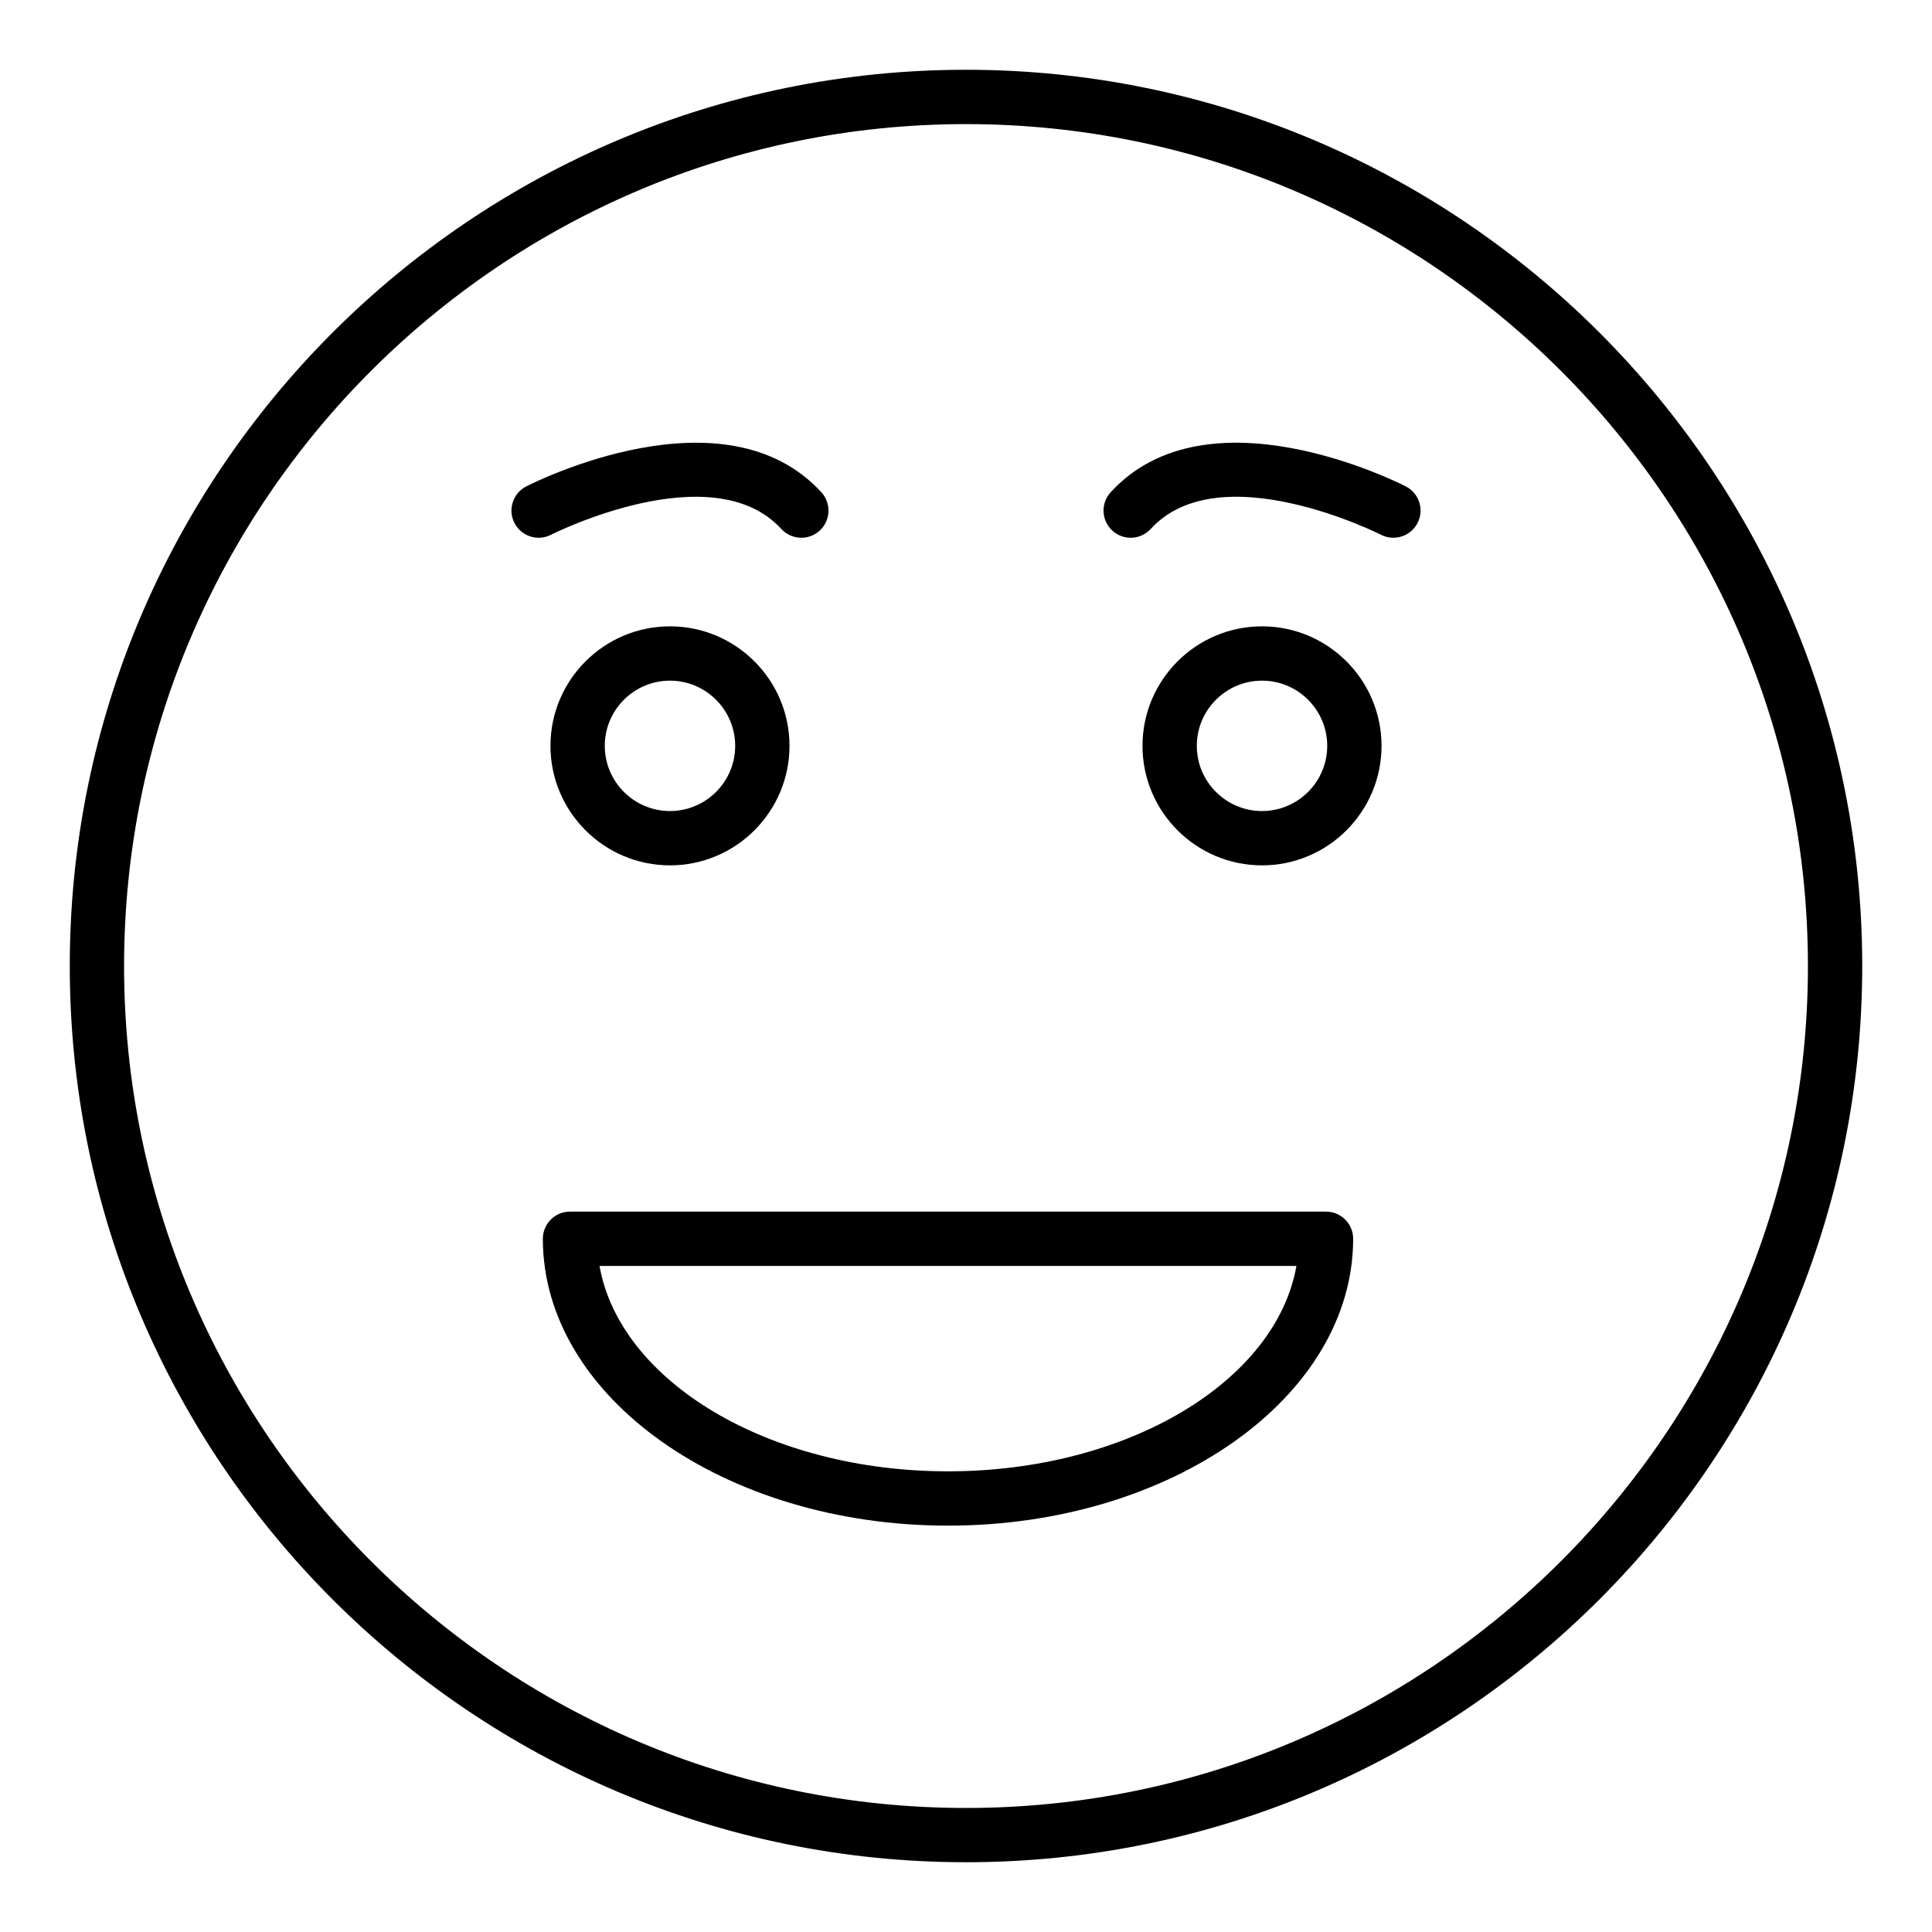 <?xml version="1.0" encoding="UTF-8"?>
<!-- Uploaded to: ICON Repo, www.svgrepo.com, Generator: ICON Repo Mixer Tools -->
<svg fill="#000000" width="800px" height="800px" version="1.1" viewBox="144 144 512 512" xmlns="http://www.w3.org/2000/svg">
 <g>
  <path d="m400 637.51c-130.96 0-237.51-106.55-237.51-237.51 0-130.96 106.55-237.51 237.51-237.51s237.51 106.55 237.51 237.51c-0.004 130.96-106.55 237.51-237.51 237.51zm0-460.62c-123.03 0-223.12 100.09-223.12 223.12s100.09 223.12 223.12 223.12c123.02 0 223.12-100.09 223.12-223.12-0.004-123.03-100.09-223.12-223.12-223.12z"/>
  <path d="m395.23 548.31c-59.203 0-107.37-34.102-107.37-76.02 0-3.977 3.223-7.199 7.199-7.199h200.34c3.977 0 7.199 3.223 7.199 7.199-0.008 41.914-48.172 76.02-107.37 76.02zm-92.348-68.824c5.398 30.602 44.75 54.43 92.344 54.43 47.59 0 86.945-23.828 92.34-54.43z"/>
  <path d="m478.45 373.33c-17.465 0-31.676-14.207-31.676-31.672s14.207-31.672 31.676-31.672c17.461 0 31.672 14.207 31.672 31.672-0.004 17.461-14.211 31.672-31.672 31.672zm0-48.949c-9.527 0-17.281 7.75-17.281 17.277s7.754 17.277 17.281 17.277 17.277-7.75 17.277-17.277c-0.004-9.527-7.75-17.277-17.277-17.277z"/>
  <path d="m321.55 373.33c-17.461 0-31.672-14.207-31.672-31.672s14.207-31.672 31.672-31.672 31.676 14.207 31.676 31.672c-0.004 17.461-14.211 31.672-31.676 31.672zm0-48.949c-9.527 0-17.277 7.75-17.277 17.277s7.75 17.277 17.277 17.277 17.281-7.75 17.281-17.277c-0.004-9.527-7.754-17.277-17.281-17.277z"/>
  <path d="m443.64 286.51c-1.734 0-3.481-0.625-4.859-1.891-2.93-2.688-3.129-7.238-0.441-10.172 25.688-28.012 76.082-2.629 78.215-1.543 3.531 1.812 4.926 6.144 3.117 9.684-1.812 3.535-6.152 4.938-9.688 3.133-0.426-0.219-42.766-21.496-61.035-1.543-1.418 1.547-3.359 2.332-5.309 2.332z"/>
  <path d="m356.36 286.51c-1.949 0-3.891-0.785-5.309-2.332-18.285-19.949-60.613 1.324-61.035 1.543-3.543 1.809-7.875 0.402-9.684-3.129-1.809-3.539-0.414-7.867 3.117-9.684 2.129-1.09 52.531-26.469 78.215 1.543 2.684 2.93 2.488 7.484-0.441 10.172-1.387 1.262-3.129 1.887-4.863 1.887z"/>
 </g>
</svg>